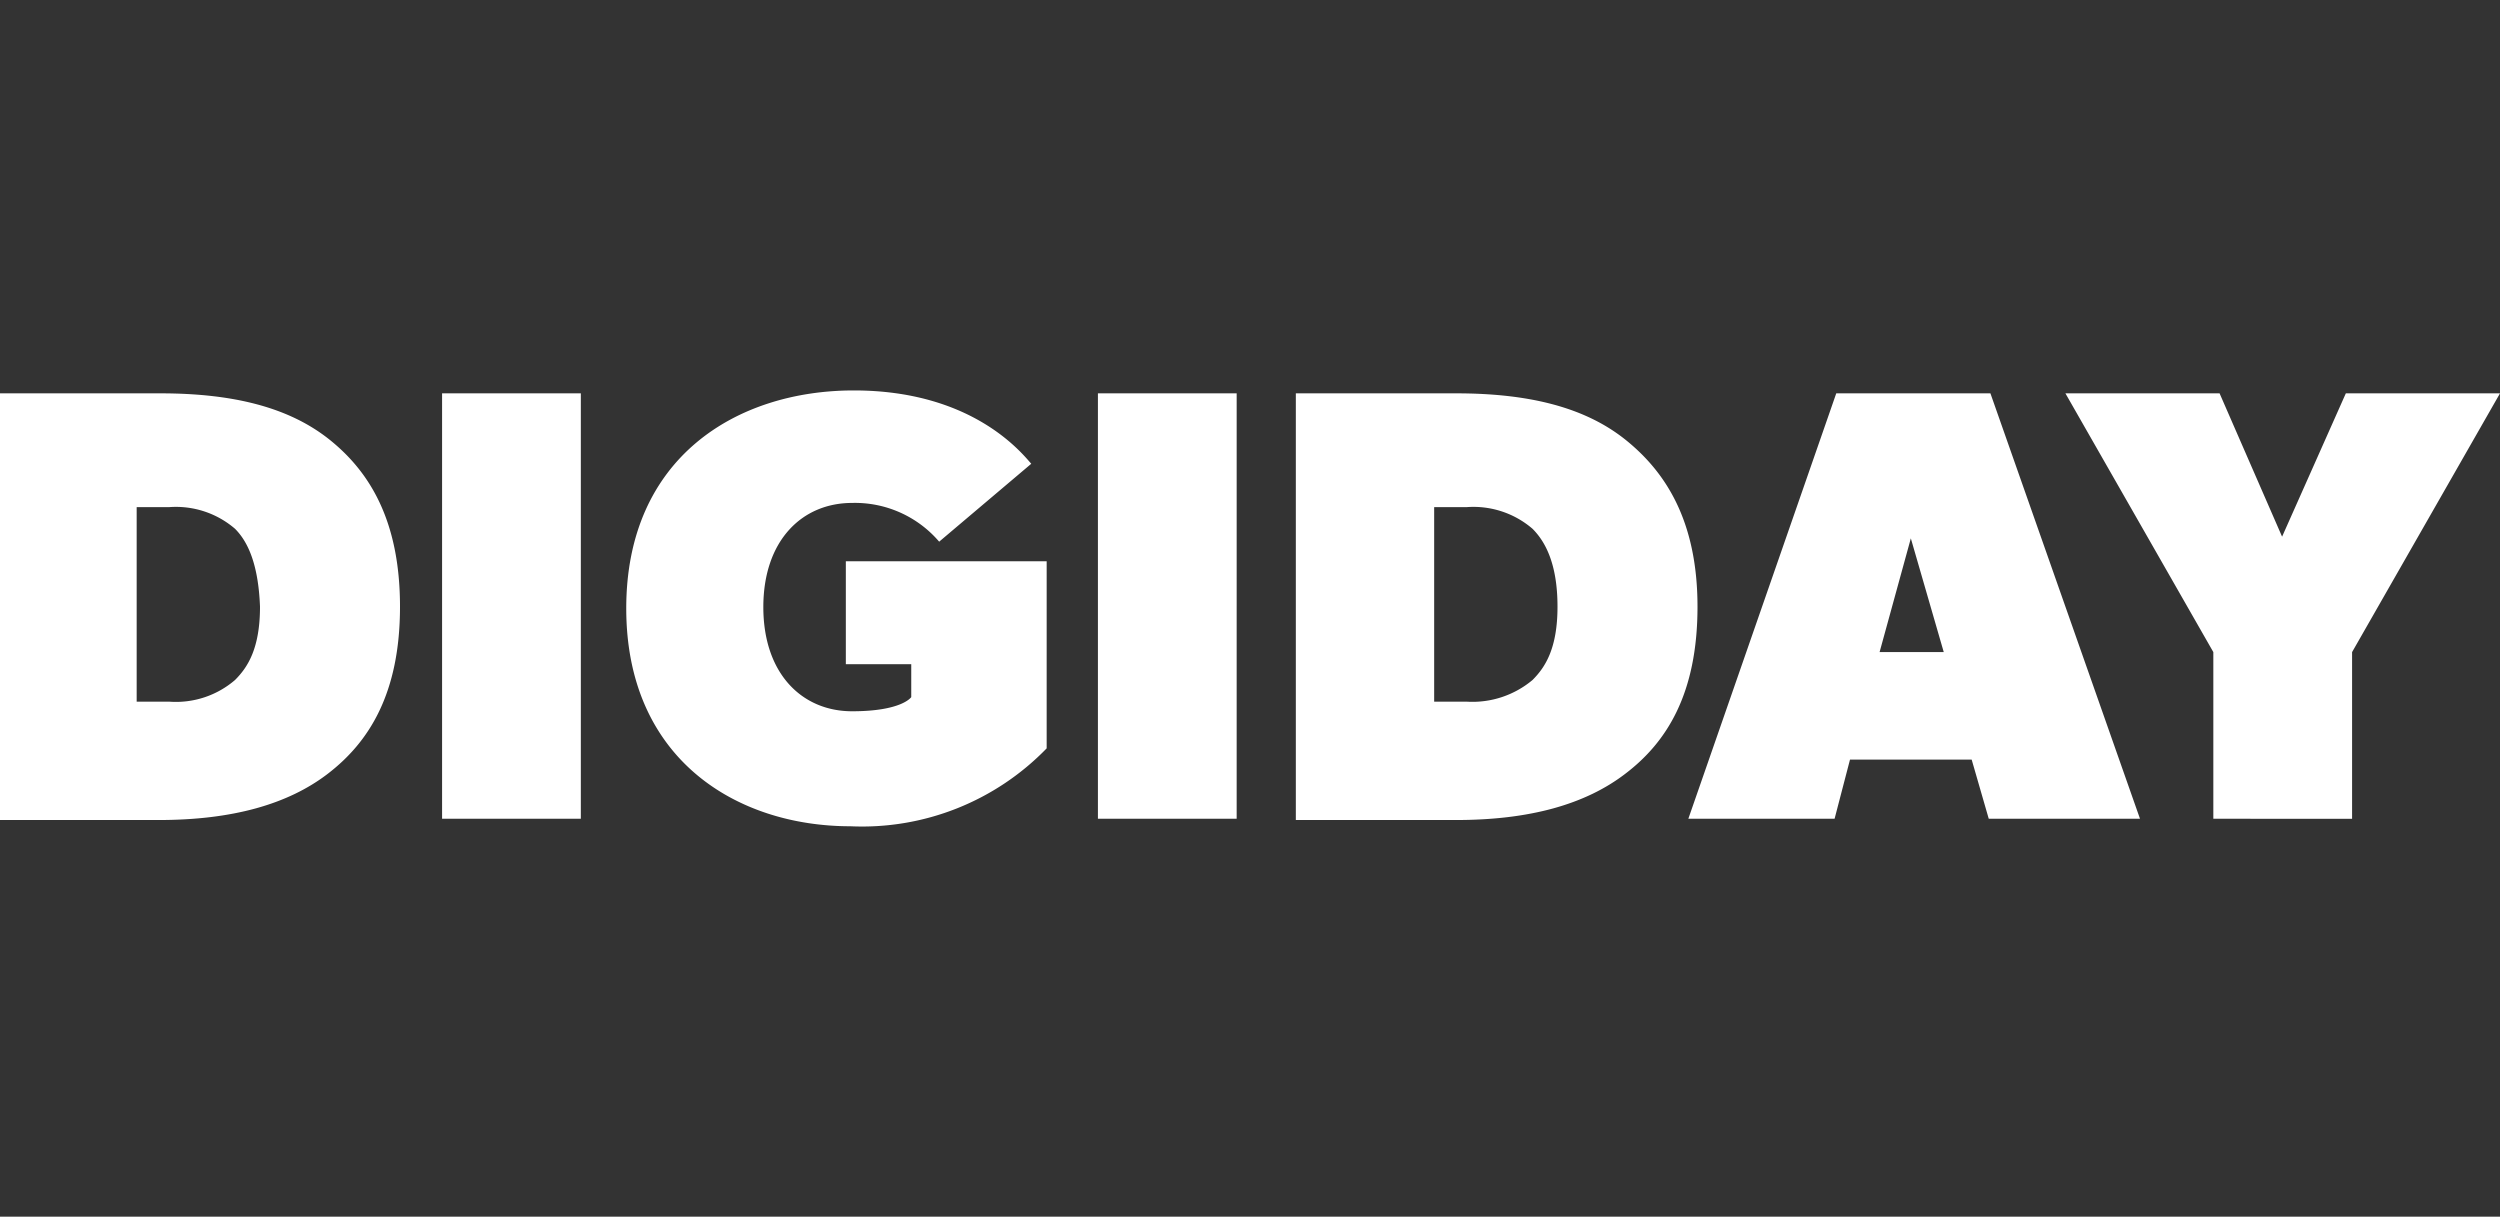 <svg xmlns="http://www.w3.org/2000/svg" xmlns:xlink="http://www.w3.org/1999/xlink" width="150" height="73" viewBox="0 0 150 73"><rect x="0" y="0" width="150" height="73" fill="#333333" stroke="none"/><defs><clipPath id="clip-path"><rect id="Rectangle_3067" data-name="Rectangle 3067" width="150" height="73" transform="translate(1485 2179)" fill="#fff" stroke="#707070" stroke-width="1"></rect></clipPath></defs><g id="digiday-vector-logo" transform="translate(-1485 -2179)" clip-path="url(#clip-path)"><path id="digiday-vector-logo-2" data-name="digiday-vector-logo" d="M46,296.475c-2.425,1.875-5.8,2.8-10.175,2.8H26.3v-25.6h9.625c4.4,0,7.75.85,10.175,2.8,2.325,1.875,4.2,4.775,4.2,10S48.425,294.6,46,296.475ZM40.4,281.8a5.434,5.434,0,0,0-3.925-1.3H34.5v11.675h1.975a5.434,5.434,0,0,0,3.925-1.3c.75-.75,1.5-1.875,1.5-4.4C41.8,283.875,41.15,282.55,40.4,281.8Zm20.75,17.4H52.825V273.675H61.15Zm27.95-4.225a15.418,15.418,0,0,1-11.775,4.675c-6.825,0-13.45-4.025-13.45-13.075S70.5,273.5,77.525,273.5s10,3.65,10.65,4.4l-5.525,4.675a6.647,6.647,0,0,0-5.225-2.325c-3,0-5.325,2.25-5.325,6.25s2.325,6.25,5.325,6.25,3.55-.85,3.55-.85v-1.975H77.05V283.75H89.1Zm11.4,4.225H92.175V273.675H100.5Zm23.35-2.725c-2.425,1.875-5.8,2.8-10.175,2.8H104.05v-25.6h9.625c4.4,0,7.75.85,10.175,2.8,2.325,1.875,4.3,4.775,4.3,10S126.3,294.6,123.85,296.475Zm-5.6-14.675a5.434,5.434,0,0,0-3.925-1.3H112.35v11.675h1.975a5.612,5.612,0,0,0,3.925-1.3c.75-.75,1.5-1.875,1.5-4.4C119.75,283.875,119,282.55,118.25,281.8Zm36.45,17.4h-9.075l-1.025-3.55h-7.3l-.925,3.55H127.6l8.875-25.525h9.25Zm-11.775-10-1.975-6.825-1.875,6.825ZM176.3,273.675,167.425,289.2v10H159.1v-10l-8.875-15.525h9.25l3.75,8.6,3.825-8.6Z" transform="translate(1458.7 1928.926)" fill="#fff"></path></g></svg>